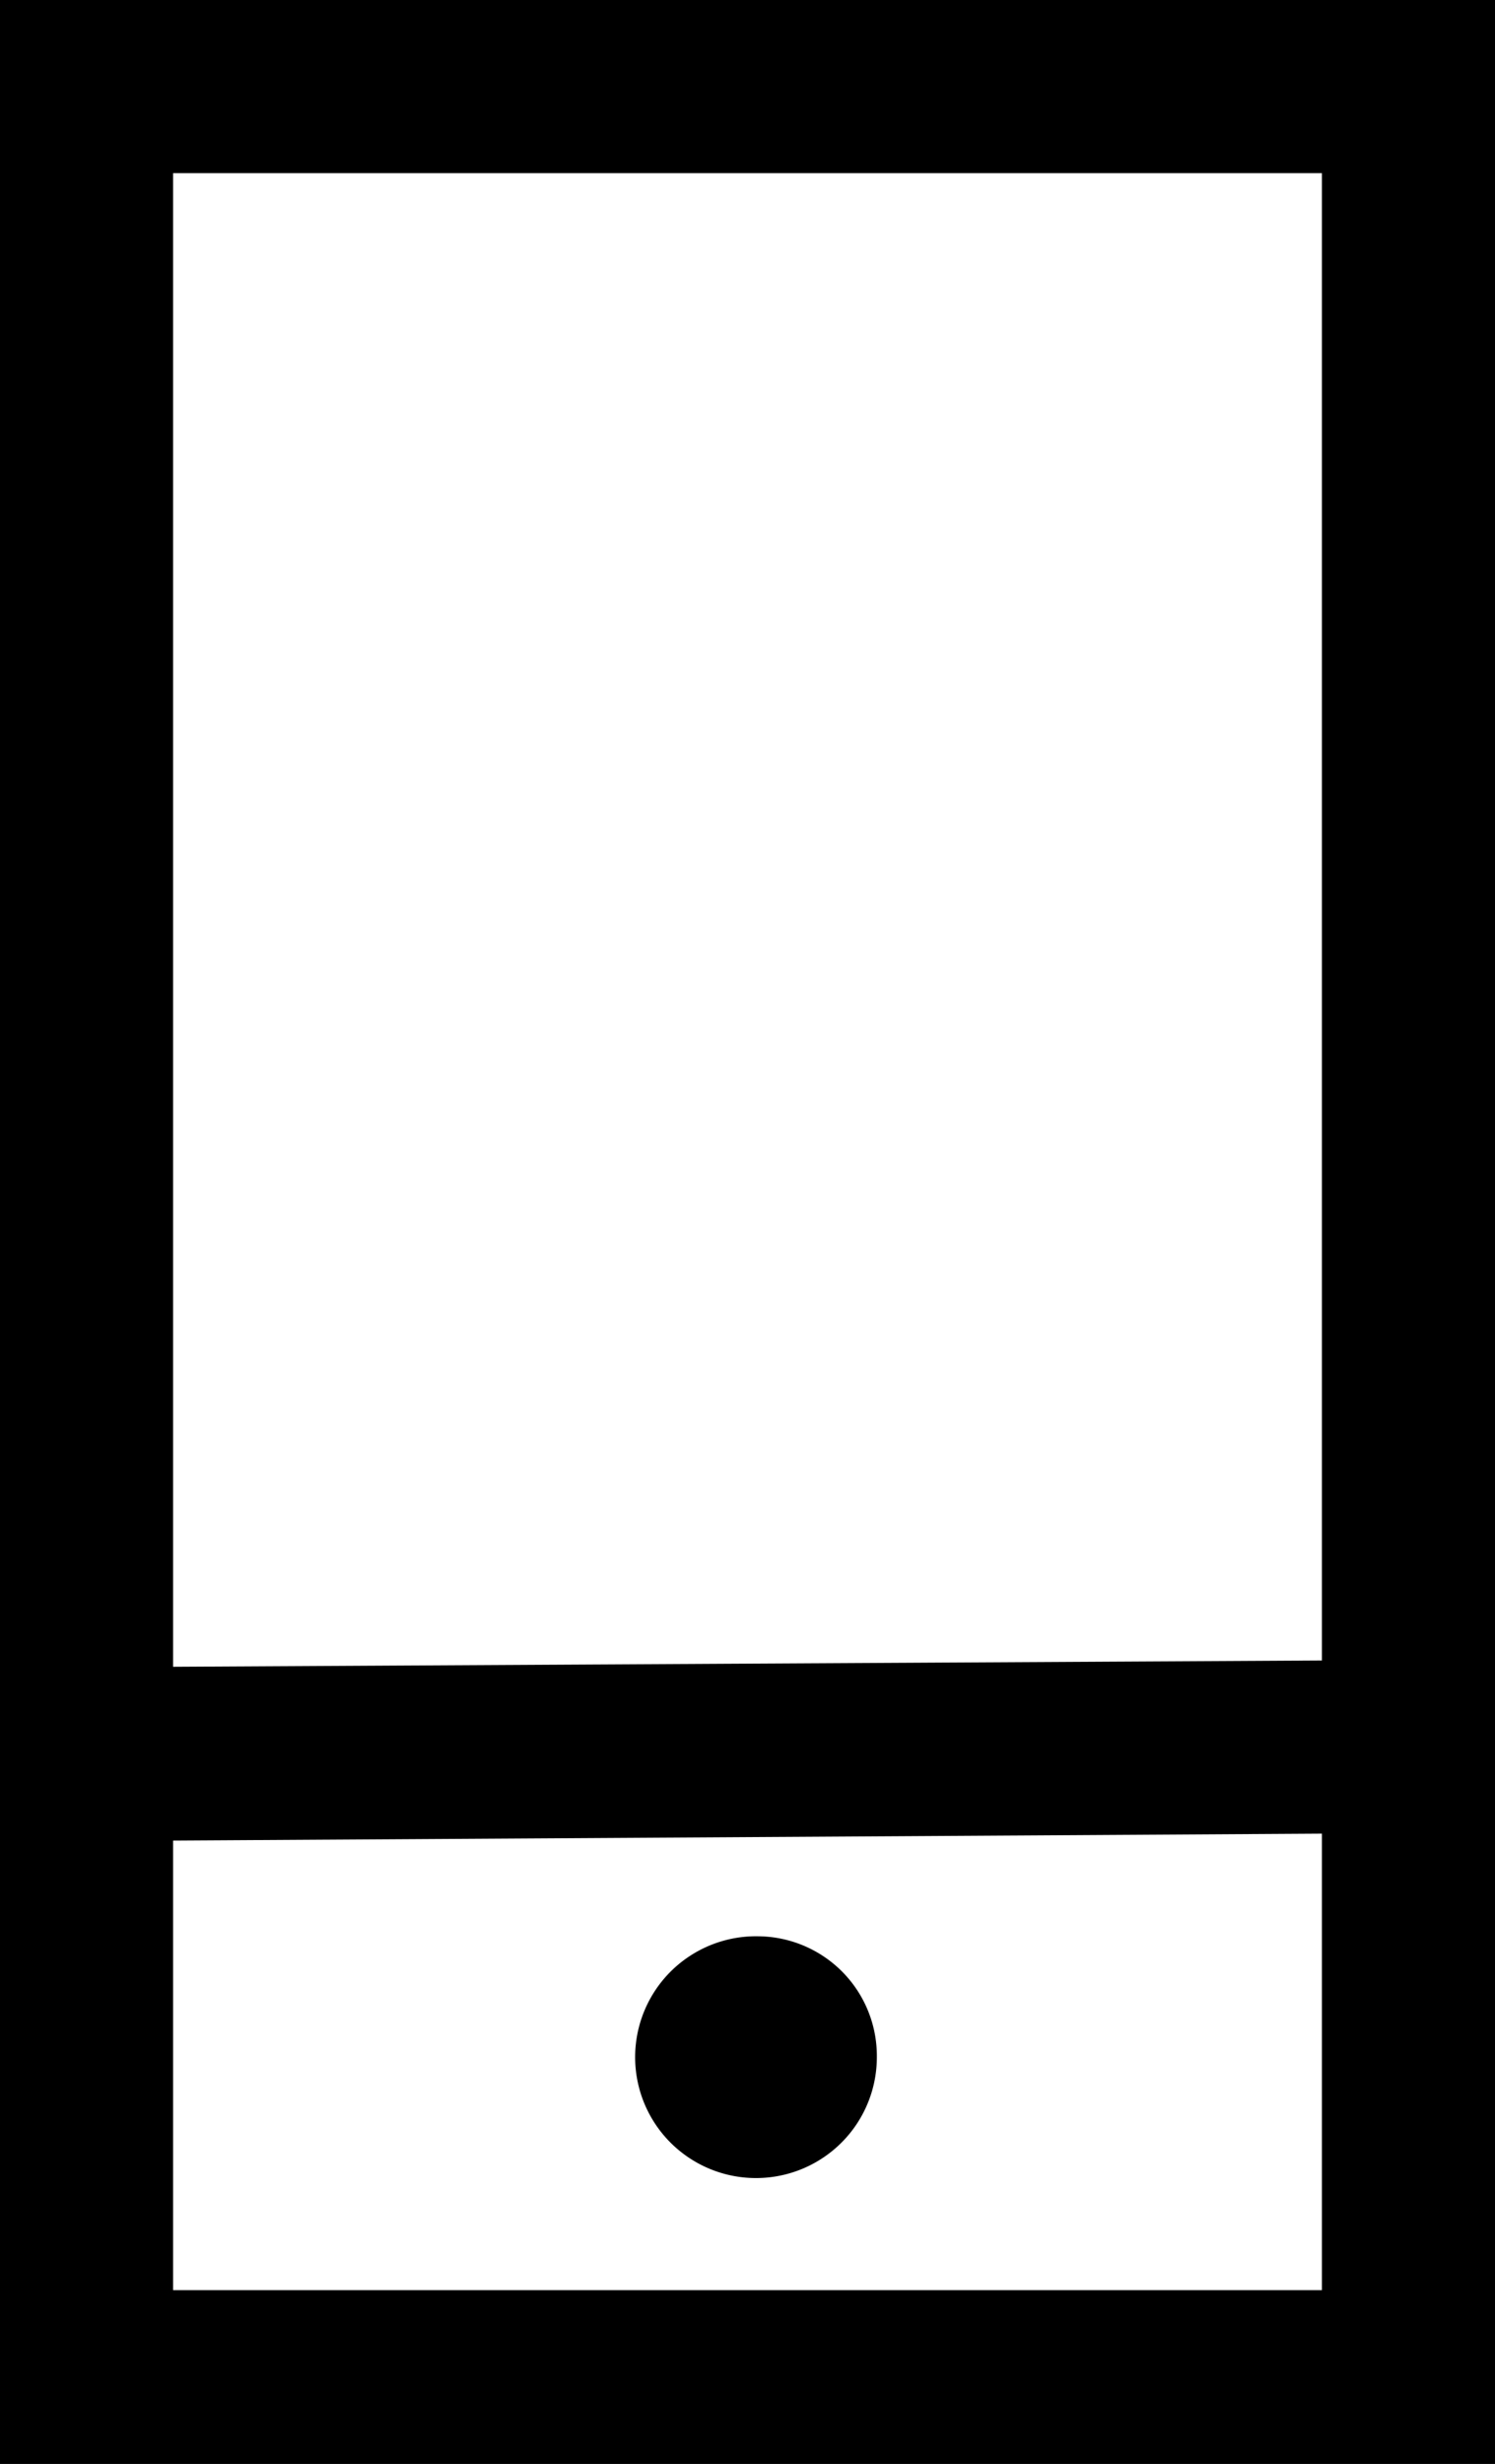 <svg xmlns="http://www.w3.org/2000/svg" viewBox="0 0 23.75 39.13"><defs><style>.cls-1{fill:#fff;}</style></defs><g id="Layer_2" data-name="Layer 2"><g id="OBJECTS"><rect class="cls-1" width="23.75" height="39.13"/><path d="M0,0V39.13H23.75V0ZM21,2.75V26.37l-18.25.1V2.75ZM2.75,36.37V29.23L21,29.12v7.25Z"/><path d="M12.05,30.75a1.92,1.92,0,1,0,1.88,1.92A1.9,1.9,0,0,0,12.05,30.75Z"/></g></g></svg>